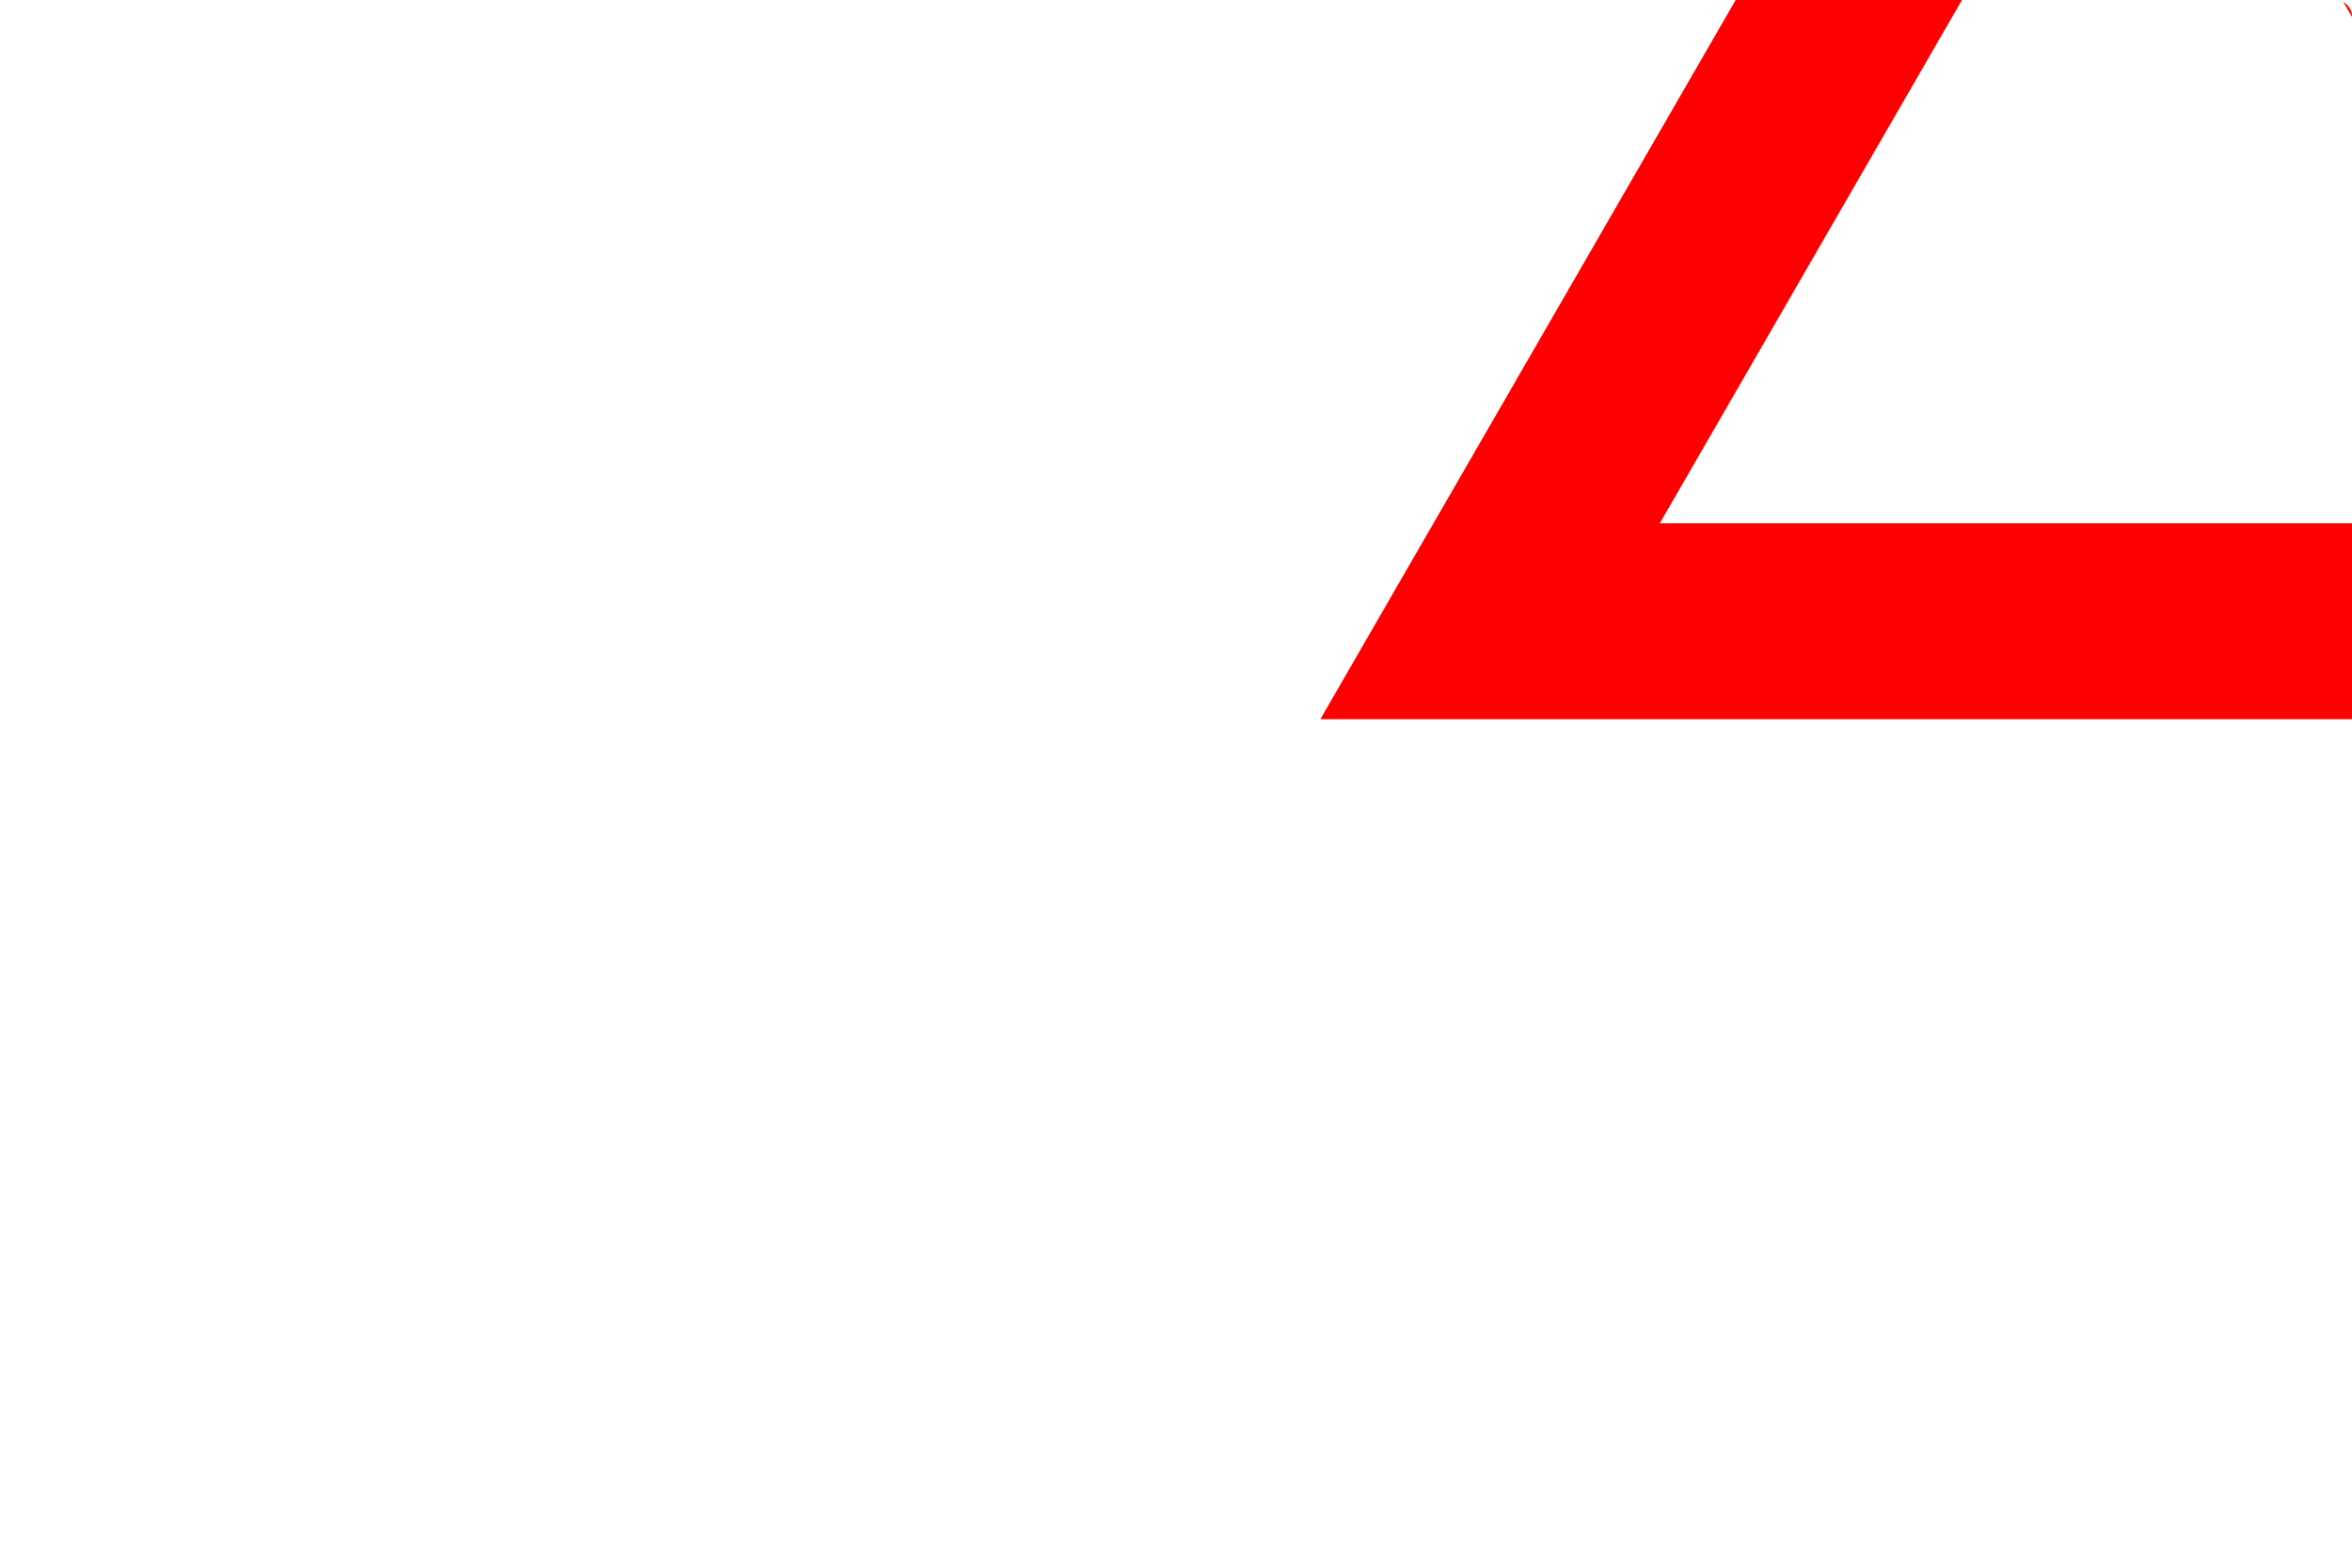 <?xml version="1.0" encoding="UTF-8"?> <svg xmlns="http://www.w3.org/2000/svg" width="300" height="200" viewBox="0 0 300 200" fill="none"> <g clip-path="url(#clip0)"> <path d="M190.063 79.25L274.5 -67L358.937 79.25H190.063Z" stroke="#FF0000" stroke-width="25"></path> </g> <defs> <clipPath id="clip0"> <rect width="300" height="200" rx="2" fill="white"></rect> </clipPath> </defs> </svg> 